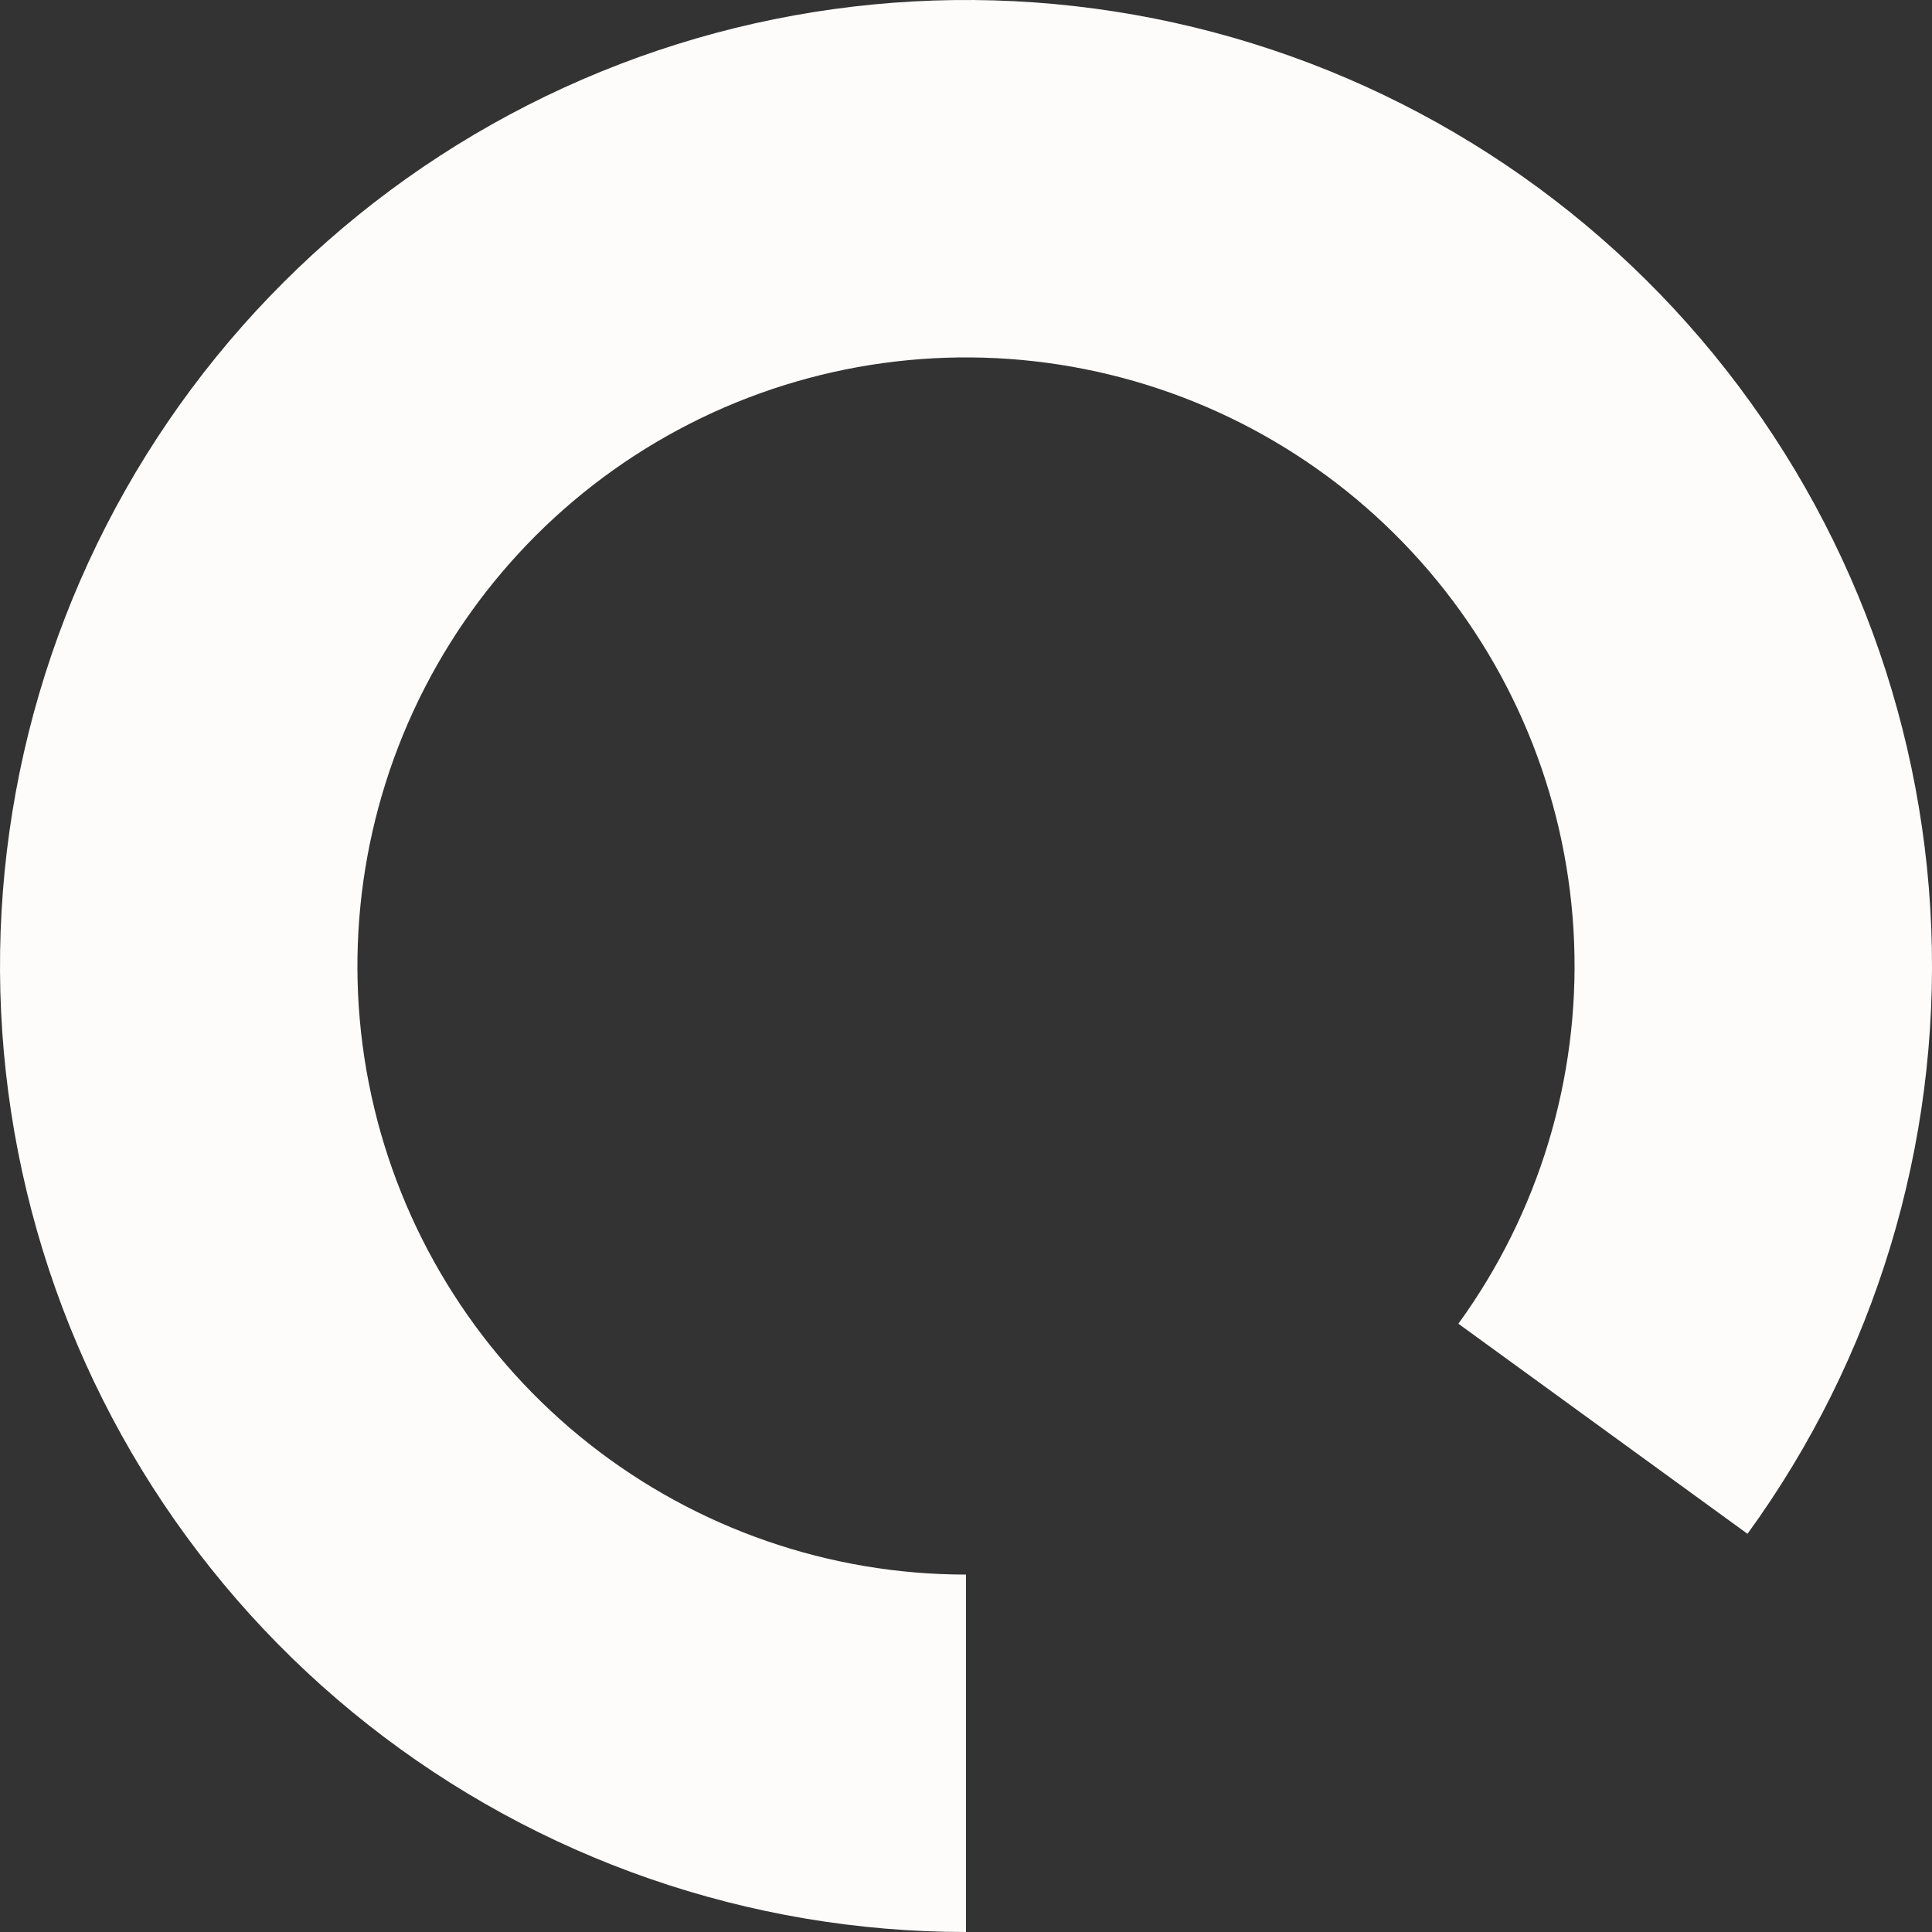 <?xml version="1.0" encoding="utf-8"?>
<svg xmlns="http://www.w3.org/2000/svg" fill="none" height="100%" overflow="visible" preserveAspectRatio="none" style="display: block;" viewBox="0 0 40 40" width="100%">
<rect x="0" y="0" width="40" height="40" fill="#333333" stroke="none"/>
<path d="M20 40C15.508 40 11.146 38.487 7.618 35.706C4.09 32.925 1.601 29.037 0.553 24.669C-0.496 20.301 -0.044 15.707 1.837 11.627C3.718 7.547 6.917 4.219 10.92 2.18C14.923 0.14 19.496 -0.492 23.902 0.384C28.308 1.261 32.291 3.595 35.208 7.011C38.126 10.427 39.808 14.726 39.985 19.215C40.161 23.704 38.821 28.121 36.18 31.756L30.194 27.406C31.857 25.116 32.701 22.333 32.59 19.505C32.479 16.677 31.419 13.969 29.581 11.817C27.743 9.665 25.234 8.194 22.458 7.642C19.682 7.09 16.801 7.488 14.28 8.773C11.758 10.058 9.742 12.155 8.557 14.725C7.373 17.295 7.087 20.189 7.748 22.941C8.409 25.693 9.977 28.143 12.199 29.895C14.422 31.647 17.17 32.6 20 32.6L20 40Z" fill="#FDFCFB" id="Ellipse 129"/>
</svg>